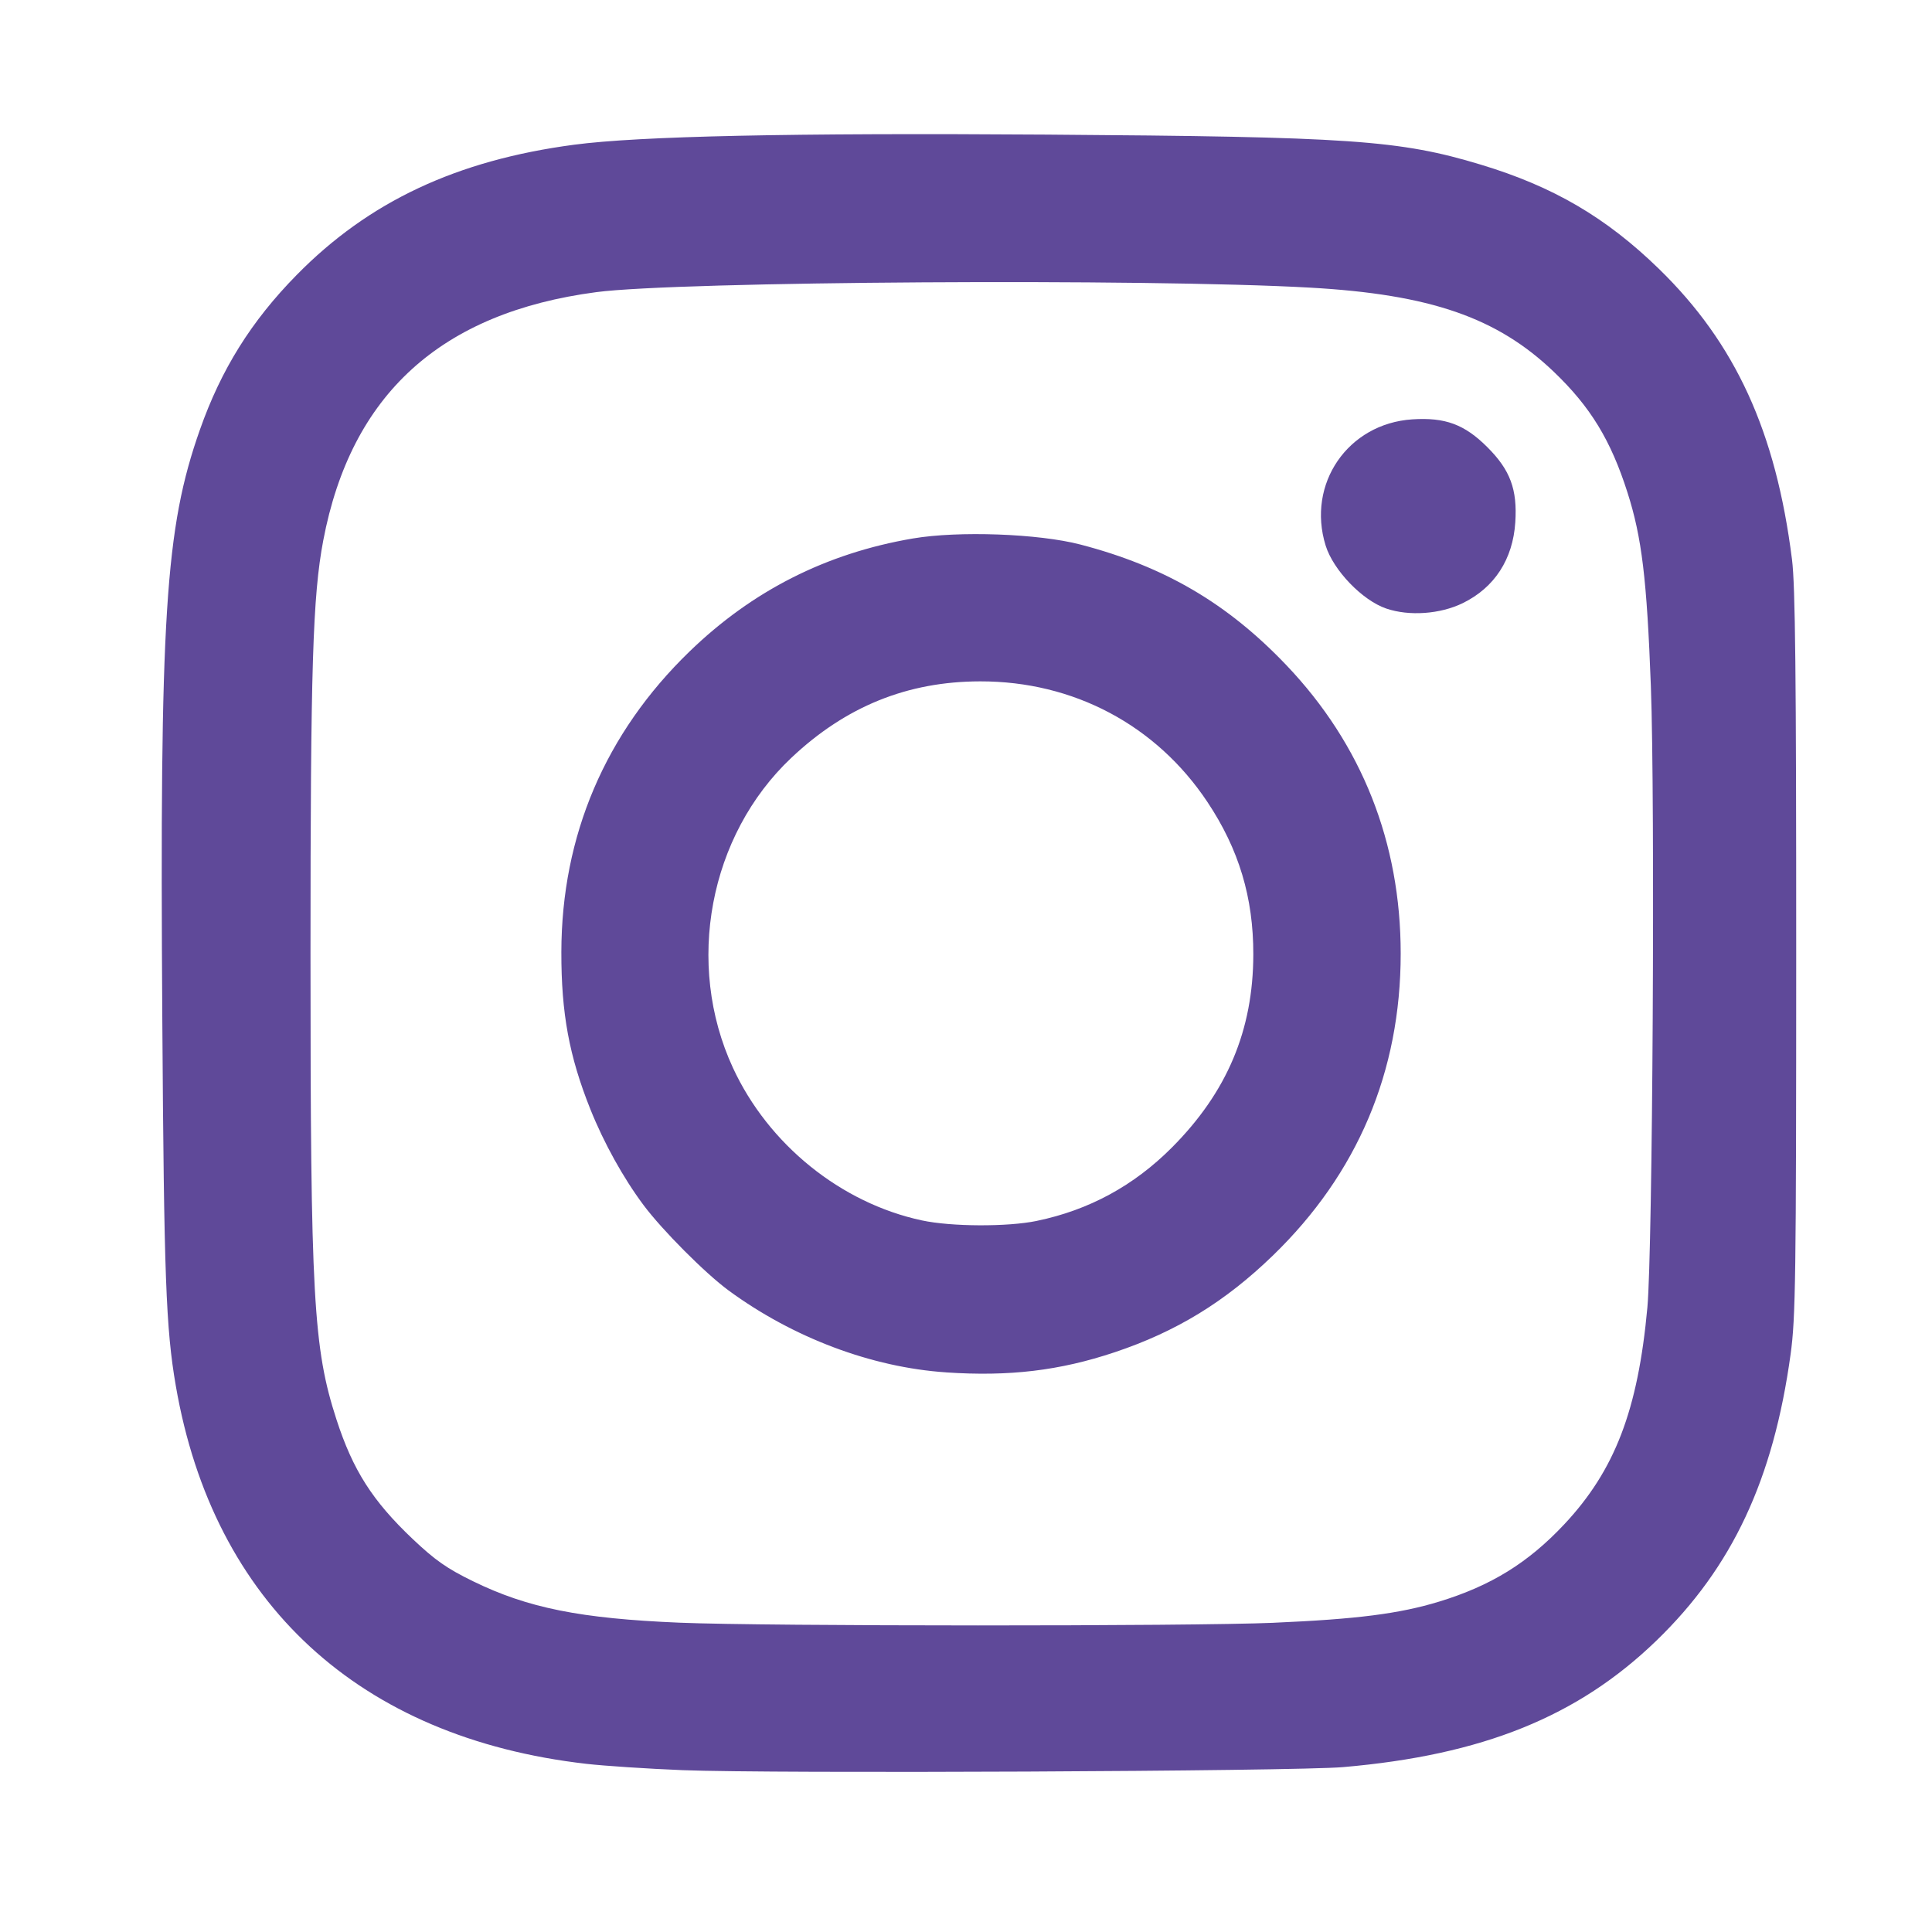 <?xml version="1.0" encoding="UTF-8" standalone="no"?>
<!-- Created with Inkscape (http://www.inkscape.org/) -->

<svg
   width="70mm"
   height="70mm"
   viewBox="0 0 70 70"
   version="1.1"
   id="svg21127"
   xml:space="preserve"
   sodipodi:docname="instagram-purple.svg"
   inkscape:version="1.2 (dc2aedaf03, 2022-05-15)"
   xmlns:inkscape="http://www.inkscape.org/namespaces/inkscape"
   xmlns:sodipodi="http://sodipodi.sourceforge.net/DTD/sodipodi-0.dtd"
   xmlns="http://www.w3.org/2000/svg"
   xmlns:svg="http://www.w3.org/2000/svg"><sodipodi:namedview
     id="namedview64"
     pagecolor="#ffffff"
     bordercolor="#000000"
     borderopacity="0.25"
     inkscape:showpageshadow="2"
     inkscape:pageopacity="0.0"
     inkscape:pagecheckerboard="0"
     inkscape:deskcolor="#d1d1d1"
     inkscape:document-units="mm"
     showgrid="false"
     inkscape:zoom="0.11150298"
     inkscape:cx="-1923.7155"
     inkscape:cy="-242.146"
     inkscape:window-width="1920"
     inkscape:window-height="1137"
     inkscape:window-x="-8"
     inkscape:window-y="-8"
     inkscape:window-maximized="1"
     inkscape:current-layer="svg21127" /><defs
     id="defs21124"><style
       type="text/css"
       id="style16454">
   <![CDATA[
    .fil1 {fill:#7E71B1}
    .fil0 {fill:#AE4A84}
   ]]>
  </style></defs><path
     style="fill:#5f4999;fill-opacity:1;stroke-width:0.116"
     d="M 24.725,64.136 C 23.462,64.085 21.895,63.982 21.244,63.907 13.02,62.965 7.732,58.097 6.37,50.212 6.011,48.135 5.942,46.26 5.881,36.969 5.784,22.283 5.984,19.145 7.241,15.576 8.013,13.382 9.105,11.634 10.749,9.962 13.364,7.301 16.544,5.808 20.797,5.244 23.162,4.931 28.665,4.813 37.928,4.877 48.943,4.954 50.704,5.075 53.651,5.965 c 2.627,0.793 4.537,1.911 6.453,3.774 2.776,2.701 4.242,5.902 4.824,10.536 0.119,0.944 0.153,4.155 0.152,14.272 -0.001,11.746 -0.021,13.2 -0.203,14.519 -0.624,4.541 -2.113,7.718 -4.863,10.378 -2.846,2.753 -6.3,4.147 -11.353,4.582 -1.782,0.153 -20.709,0.24 -23.936,0.11 z m 21.435,-5.341 c 3.004,-0.13 4.541,-0.326 5.977,-0.764 1.882,-0.574 3.229,-1.406 4.538,-2.801 1.836,-1.958 2.672,-4.14 3.013,-7.861 0.191,-2.087 0.282,-18.344 0.126,-22.51 -0.145,-3.877 -0.327,-5.388 -0.848,-7.017 -0.605,-1.895 -1.34,-3.1 -2.665,-4.368 -2.057,-1.97 -4.476,-2.806 -8.826,-3.052 -5.938,-0.336 -22.888,-0.23 -25.864,0.162 -5.638,0.742 -8.894,3.703 -9.899,8.999 -0.381,2.009 -0.462,4.613 -0.462,14.965 -6.75e-4,12.444 0.102,14.296 0.941,16.883 0.596,1.838 1.308,2.953 2.763,4.331 0.814,0.77 1.239,1.068 2.19,1.532 1.979,0.967 3.887,1.349 7.481,1.499 3.127,0.131 18.528,0.133 21.535,0.003 z M 34.273,49.723 c -2.695,-0.182 -5.54,-1.254 -7.872,-2.965 -0.845,-0.62 -2.407,-2.187 -3.085,-3.096 -0.734,-0.983 -1.438,-2.253 -1.927,-3.475 -0.767,-1.919 -1.054,-3.474 -1.05,-5.694 0.007,-4.219 1.591,-7.933 4.643,-10.887 2.28,-2.207 4.956,-3.561 8.093,-4.096 1.65,-0.281 4.555,-0.176 6.072,0.22 3.055,0.797 5.329,2.131 7.47,4.38 2.726,2.865 4.133,6.417 4.133,10.438 0,4.278 -1.564,7.973 -4.631,10.942 -1.734,1.679 -3.499,2.758 -5.733,3.505 -1.991,0.666 -3.816,0.884 -6.112,0.729 z m 3.291,-5.488 c 1.891,-0.391 3.515,-1.272 4.896,-2.658 1.999,-2.006 2.945,-4.249 2.95,-6.993 0.004,-2.064 -0.522,-3.813 -1.662,-5.525 -1.854,-2.786 -4.852,-4.378 -8.236,-4.372 -2.635,0.004 -4.867,0.908 -6.84,2.77 -2.98,2.811 -3.857,7.464 -2.118,11.228 1.285,2.782 3.914,4.905 6.849,5.533 1.069,0.229 3.1,0.237 4.161,0.018 z m 12.664,-22.186 c -0.868,-0.295 -1.918,-1.386 -2.197,-2.281 -0.695,-2.235 0.805,-4.421 3.139,-4.574 1.194,-0.078 1.894,0.182 2.722,1.01 0.828,0.828 1.088,1.528 1.01,2.722 -0.088,1.34 -0.753,2.364 -1.902,2.926 -0.817,0.4 -1.942,0.48 -2.772,0.197 z"
     id="path1187" /></svg>
